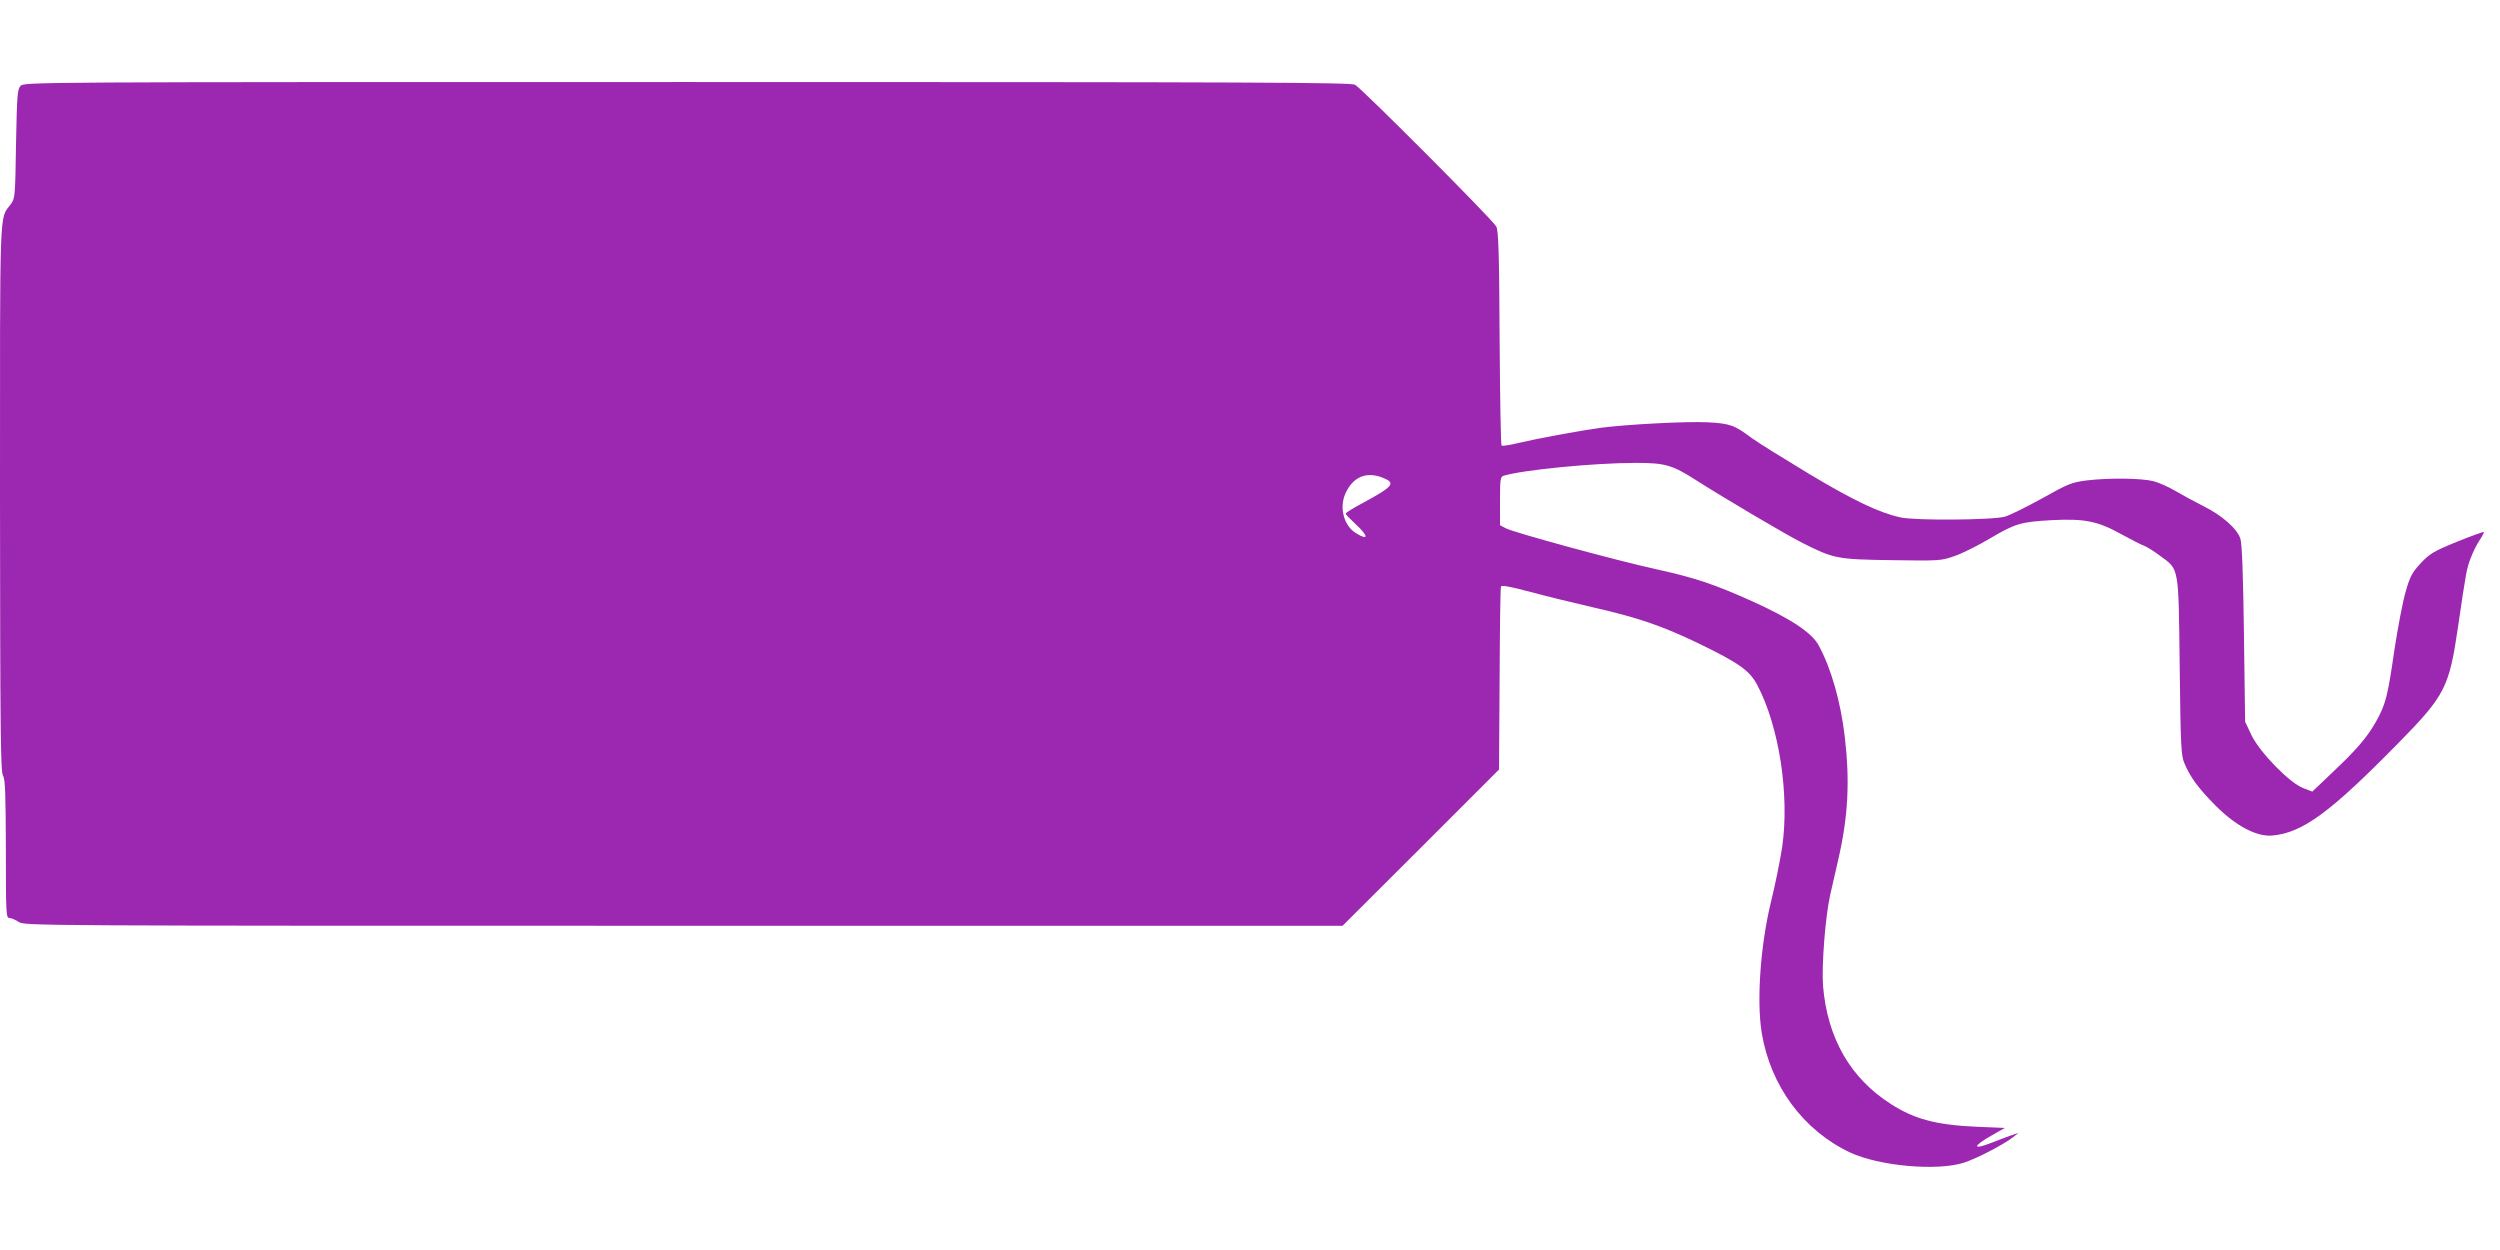 <?xml version="1.0" standalone="no"?>
<!DOCTYPE svg PUBLIC "-//W3C//DTD SVG 20010904//EN"
 "http://www.w3.org/TR/2001/REC-SVG-20010904/DTD/svg10.dtd">
<svg version="1.0" xmlns="http://www.w3.org/2000/svg"
 width="1280pt" height="640pt" viewBox="0 0 1280 640"
 preserveAspectRatio="xMidYMid meet">
<g transform="translate(0,640) scale(0.1,-0.1)"
fill="#9c27b0" stroke="none">
<path d="M105 5960 c-16 -17 -18 -49 -23 -297 -4 -270 -5 -279 -27 -309 -59
-78 -55 20 -55 -1503 1 -1191 3 -1400 15 -1421 12 -20 14 -91 15 -377 0 -329
1 -353 18 -353 9 0 31 -9 47 -20 30 -20 54 -20 3405 -20 l3374 0 401 400 400
400 3 462 c1 255 4 468 7 475 3 8 47 0 152 -28 81 -22 226 -57 321 -79 228
-52 351 -94 536 -183 209 -101 264 -140 303 -214 112 -211 166 -562 128 -828
-10 -66 -35 -192 -57 -280 -54 -221 -75 -507 -48 -673 45 -272 213 -500 453
-613 149 -69 443 -96 582 -52 67 22 203 92 255 133 l25 20 -40 -14 c-22 -8
-64 -23 -93 -35 -104 -41 -106 -22 -4 36 l67 38 -145 6 c-205 9 -319 39 -438
116 -208 132 -326 338 -348 605 -8 106 12 358 37 468 11 47 29 126 40 175 52
224 61 406 34 635 -21 177 -69 347 -133 465 -35 66 -145 138 -342 227 -193 87
-296 121 -492 164 -197 43 -726 187 -768 209 l-30 16 0 124 c0 109 2 124 18
129 97 30 463 66 678 66 150 0 187 -11 307 -88 146 -93 462 -280 546 -322 161
-81 177 -84 457 -88 245 -4 253 -3 321 21 39 13 121 54 183 91 129 76 156 84
318 93 165 8 232 -5 351 -71 53 -29 106 -56 118 -60 12 -4 50 -27 83 -52 98
-72 94 -48 100 -569 5 -411 7 -454 25 -495 29 -69 72 -128 160 -216 103 -103
209 -159 289 -152 155 14 297 118 646 474 239 243 260 285 305 594 42 288 44
296 65 353 12 31 32 72 46 92 14 21 23 39 21 41 -2 2 -64 -20 -138 -50 -120
-49 -139 -61 -184 -109 -43 -46 -55 -66 -77 -143 -15 -49 -41 -186 -59 -304
-34 -235 -44 -276 -94 -365 -45 -80 -99 -143 -223 -260 l-103 -98 -47 18 c-70
27 -222 183 -265 272 l-32 68 -6 450 c-4 301 -10 462 -18 486 -16 52 -95 121
-192 169 -46 23 -110 58 -142 77 -32 19 -81 41 -110 49 -62 16 -229 18 -345 4
-76 -10 -93 -17 -225 -91 -78 -43 -164 -86 -191 -94 -59 -18 -462 -21 -536 -4
-109 24 -239 86 -468 223 -131 79 -263 161 -293 183 -89 67 -112 75 -229 81
-108 5 -415 -11 -550 -29 -101 -14 -328 -56 -420 -78 -41 -10 -78 -16 -82 -12
-4 3 -8 251 -10 551 -2 435 -6 550 -17 570 -18 35 -690 708 -723 726 -23 12
-492 14 -3421 14 -3367 0 -3394 0 -3412 -20z m6975 -2006 c68 -27 55 -44 -102
-129 -49 -26 -88 -50 -88 -55 0 -4 23 -28 50 -53 67 -61 69 -88 3 -47 -62 37
-87 130 -55 202 38 86 107 116 192 82z"/>
</g>
</svg>
